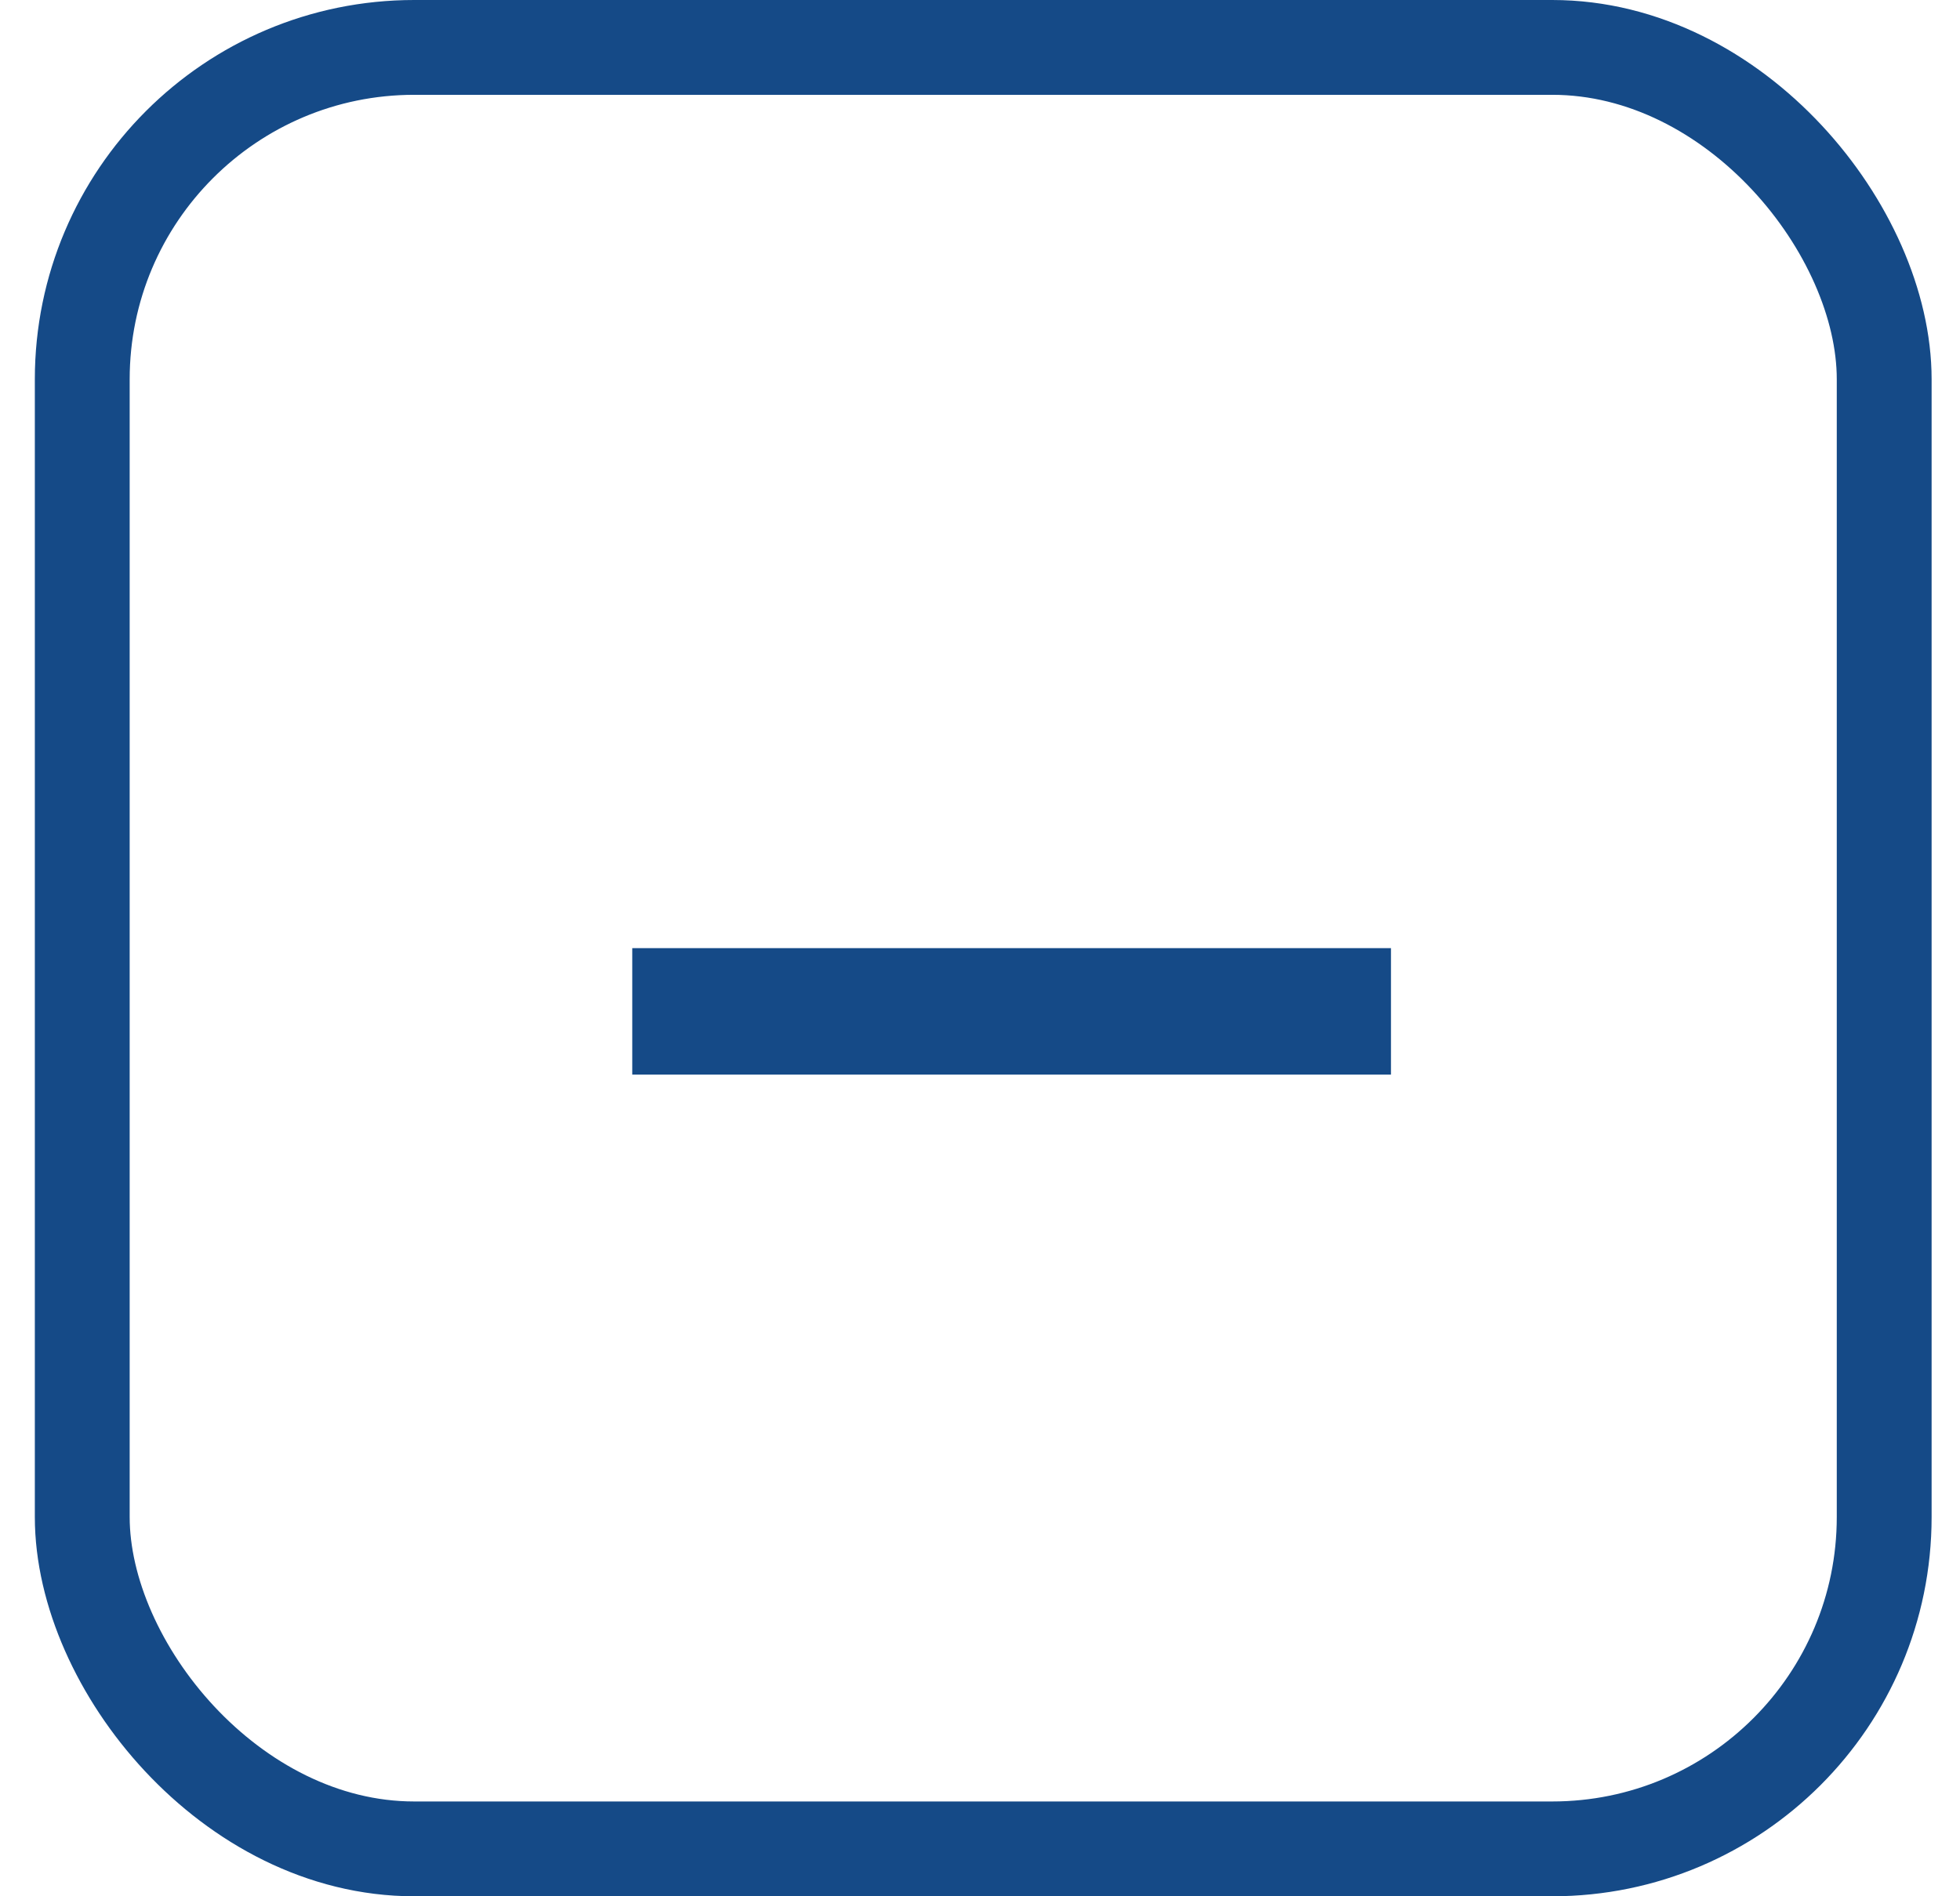 <svg width="31" height="30" viewBox="0 0 31 30" fill="none" xmlns="http://www.w3.org/2000/svg">
<rect x="1.301" y="0.75" width="28.5" height="28.5" rx="5.25" stroke="#154A87" stroke-width="1.5"/>
<path d="M10 17V15H22V17H10Z" fill="#154A87"/>
</svg>
